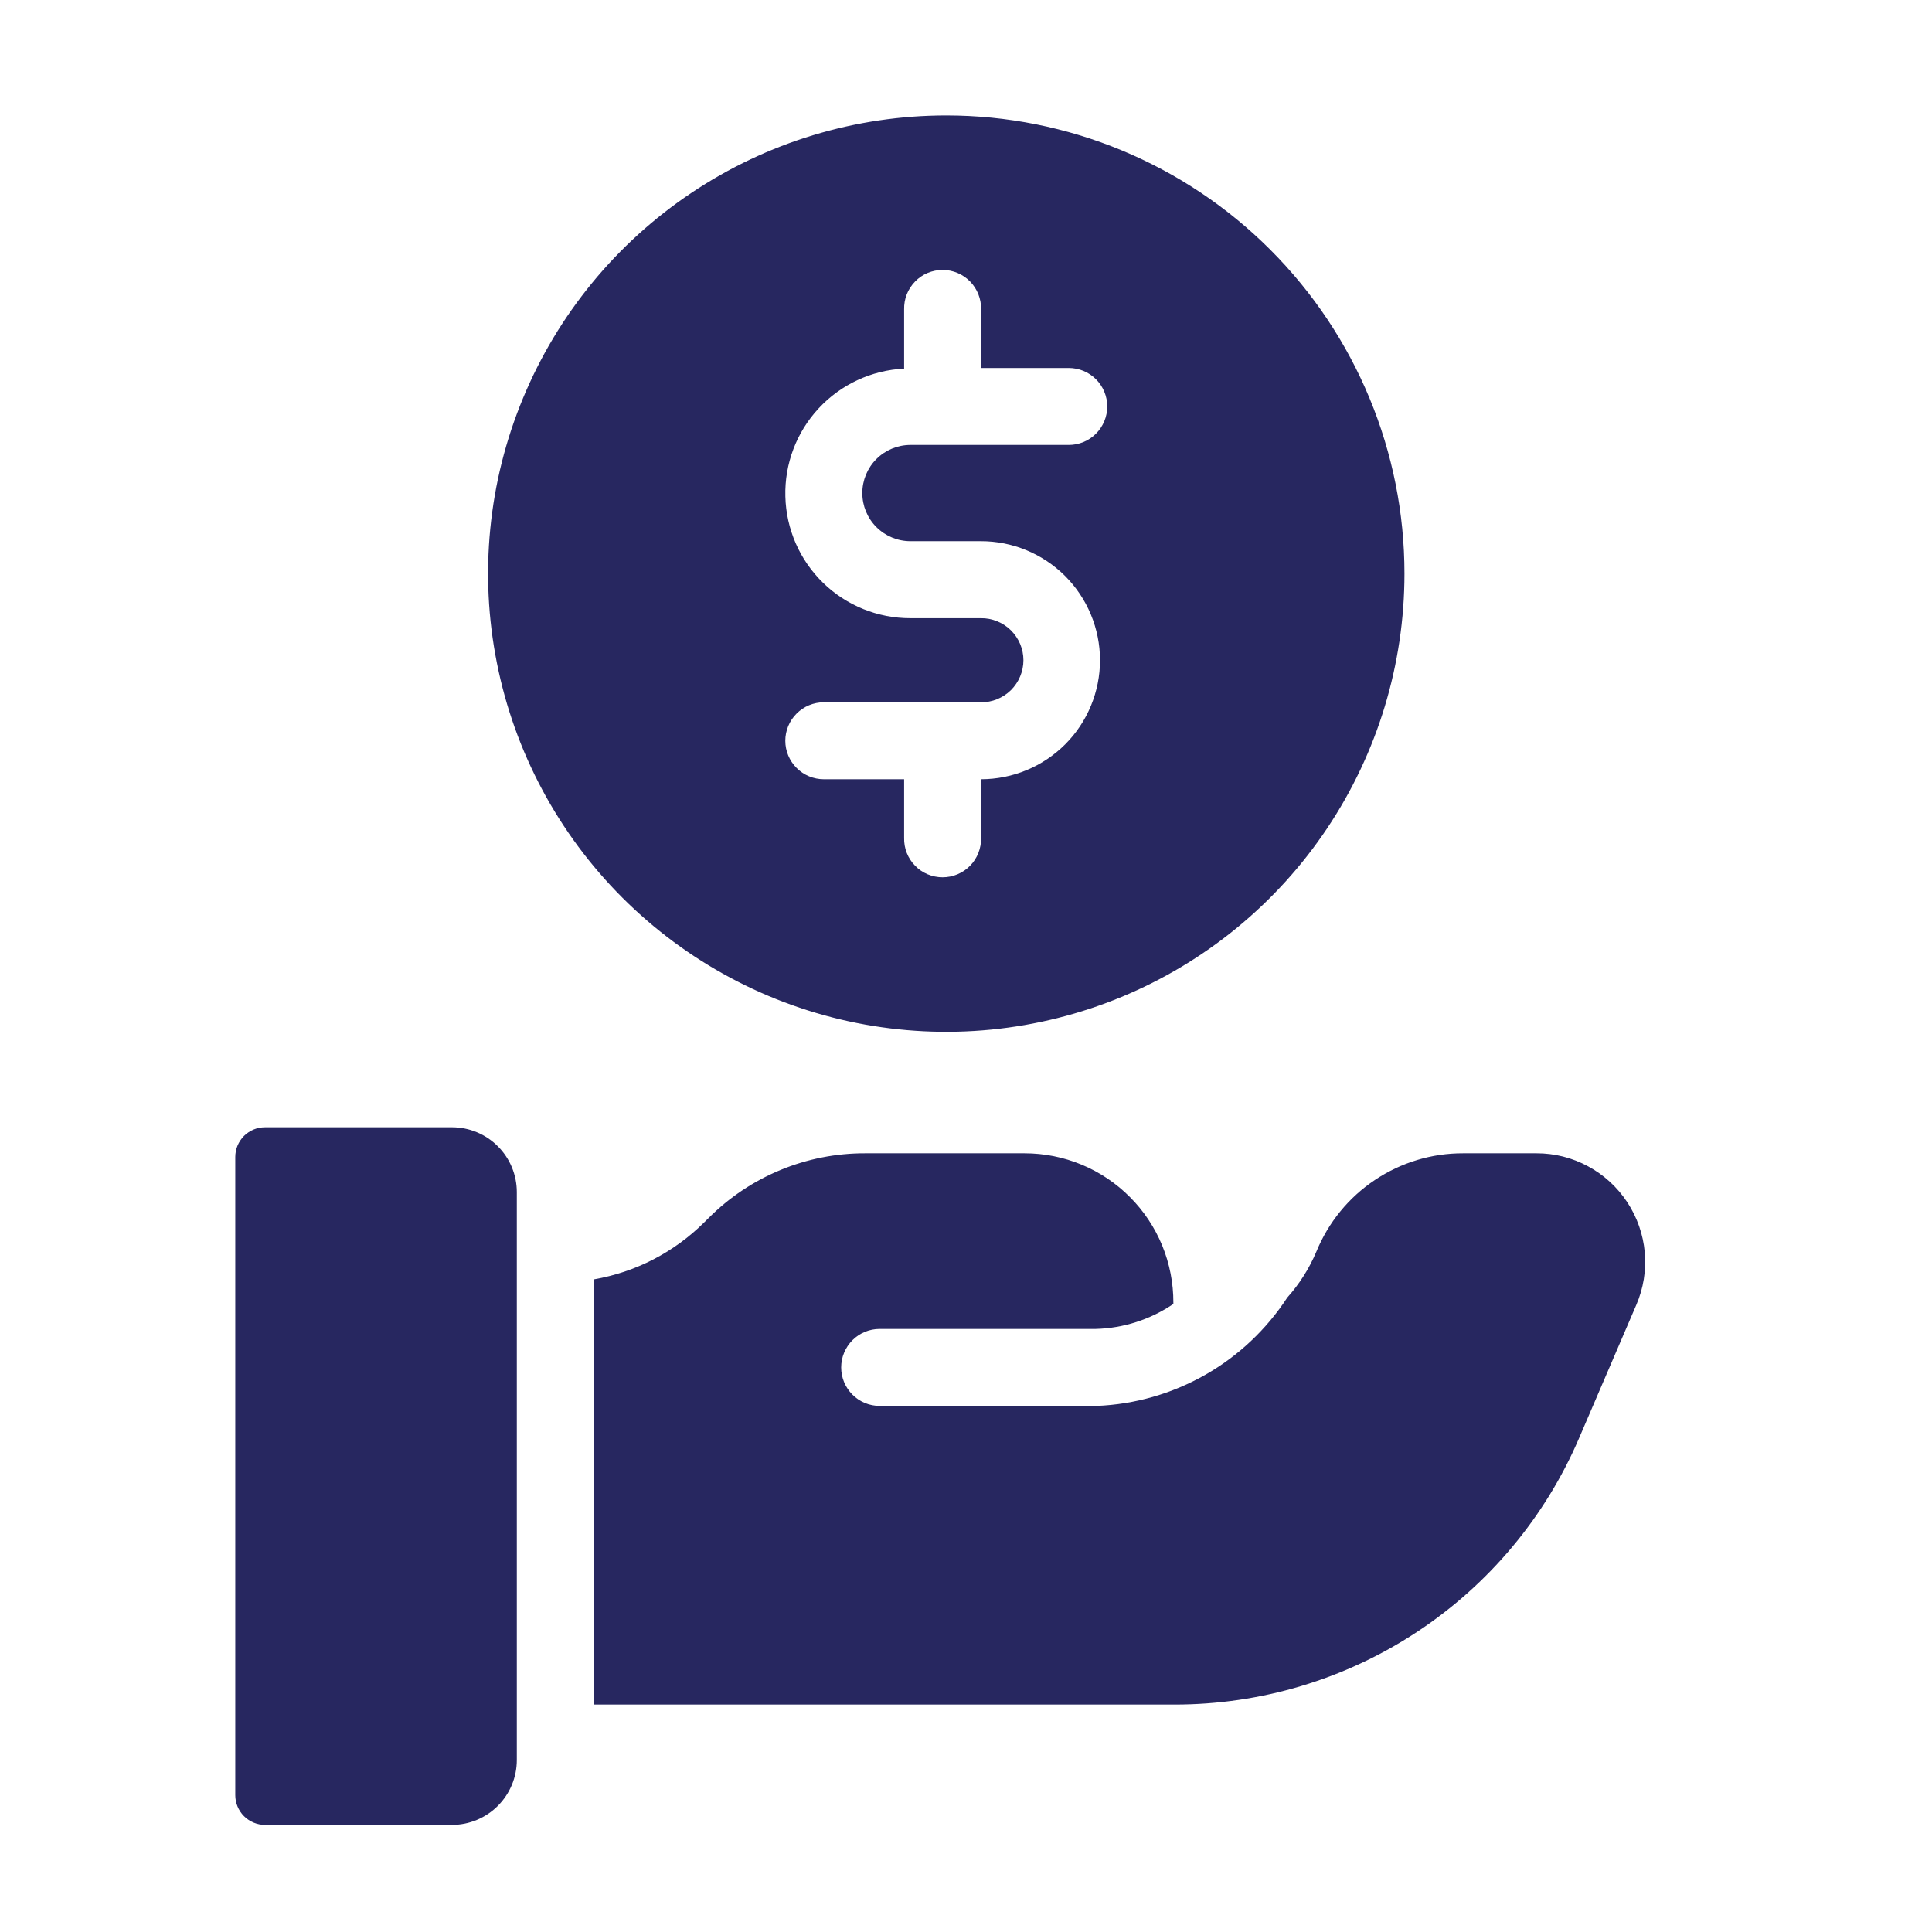<svg width="36" height="36" viewBox="0 0 36 36" fill="none" xmlns="http://www.w3.org/2000/svg">
<g id="TRM">
<g id="Money_asset_income_management">
<path id="Vector" d="M17.633 2.151C15.944 2.151 14.293 2.651 12.889 3.59C11.485 4.528 10.391 5.861 9.745 7.421C9.098 8.981 8.929 10.698 9.259 12.354C9.588 14.01 10.401 15.531 11.595 16.725C12.789 17.919 14.31 18.733 15.966 19.062C17.623 19.392 19.339 19.222 20.899 18.576C22.459 17.93 23.793 16.836 24.731 15.432C25.669 14.028 26.17 12.377 26.17 10.688C26.17 8.424 25.27 6.253 23.669 4.652C22.068 3.051 19.897 2.151 17.633 2.151ZM16.964 10.084H18.277C18.865 10.083 19.429 10.317 19.846 10.732C20.262 11.148 20.496 11.712 20.497 12.3C20.497 12.888 20.264 13.453 19.849 13.869C19.433 14.285 18.869 14.519 18.281 14.52V15.613C18.283 15.708 18.266 15.803 18.231 15.892C18.196 15.981 18.144 16.063 18.077 16.131C18.01 16.2 17.93 16.254 17.842 16.291C17.754 16.328 17.66 16.347 17.564 16.347C17.468 16.347 17.374 16.328 17.285 16.291C17.197 16.254 17.117 16.2 17.051 16.131C16.984 16.063 16.931 15.981 16.896 15.892C16.861 15.803 16.845 15.708 16.847 15.613V14.52H15.351C15.161 14.52 14.978 14.445 14.844 14.31C14.709 14.176 14.633 13.993 14.633 13.803C14.633 13.613 14.709 13.43 14.844 13.296C14.978 13.161 15.161 13.086 15.351 13.086H18.277C18.38 13.087 18.483 13.068 18.579 13.029C18.675 12.99 18.763 12.932 18.837 12.86C18.91 12.787 18.969 12.7 19.009 12.604C19.049 12.508 19.07 12.406 19.07 12.302C19.07 12.198 19.049 12.096 19.009 12C18.969 11.905 18.91 11.818 18.837 11.745C18.763 11.672 18.675 11.614 18.579 11.576C18.483 11.537 18.38 11.517 18.277 11.519H16.964C16.357 11.52 15.772 11.284 15.337 10.86C14.901 10.436 14.649 9.859 14.634 9.251C14.618 8.644 14.841 8.054 15.255 7.609C15.668 7.164 16.24 6.898 16.847 6.869V5.764C16.845 5.669 16.861 5.574 16.896 5.485C16.931 5.396 16.984 5.315 17.051 5.246C17.117 5.178 17.197 5.123 17.285 5.086C17.374 5.049 17.468 5.03 17.564 5.03C17.66 5.03 17.754 5.049 17.842 5.086C17.93 5.123 18.01 5.178 18.077 5.246C18.144 5.315 18.196 5.396 18.231 5.485C18.266 5.574 18.283 5.669 18.281 5.764V6.857H19.915C20.105 6.857 20.287 6.932 20.422 7.067C20.556 7.201 20.632 7.384 20.632 7.574C20.632 7.764 20.556 7.947 20.422 8.081C20.287 8.216 20.105 8.291 19.915 8.291H16.964C16.726 8.291 16.498 8.386 16.33 8.554C16.162 8.722 16.068 8.95 16.068 9.188C16.068 9.425 16.162 9.653 16.33 9.821C16.498 9.989 16.726 10.084 16.964 10.084Z" fill="#272760"/>
<path id="Vector_2" d="M8.422 21.005H4.938C4.865 21.005 4.793 21.019 4.726 21.047C4.659 21.075 4.598 21.116 4.546 21.167C4.495 21.219 4.454 21.28 4.426 21.347C4.398 21.415 4.384 21.487 4.384 21.559V33.45C4.384 33.596 4.442 33.737 4.546 33.841C4.65 33.945 4.791 34.004 4.938 34.004H8.422C8.742 34.004 9.05 33.876 9.276 33.65C9.503 33.423 9.63 33.116 9.63 32.795V22.213C9.63 21.893 9.503 21.585 9.276 21.359C9.05 21.132 8.742 21.005 8.422 21.005Z" fill="#272760"/>
<path id="Vector_3" d="M30.321 22.401C30.137 22.121 29.886 21.891 29.59 21.732C29.295 21.572 28.965 21.489 28.629 21.49H27.264C26.678 21.488 26.105 21.662 25.618 21.988C25.131 22.313 24.753 22.777 24.53 23.319C24.398 23.634 24.214 23.924 23.986 24.179C23.598 24.774 23.074 25.268 22.456 25.619C21.838 25.97 21.145 26.169 20.436 26.197L16.391 26.197C16.201 26.197 16.019 26.122 15.884 25.987C15.75 25.853 15.674 25.67 15.674 25.48C15.674 25.29 15.75 25.108 15.884 24.973C16.019 24.838 16.201 24.763 16.391 24.763H20.416C20.933 24.75 21.436 24.588 21.864 24.297V24.273C21.865 23.908 21.794 23.546 21.656 23.209C21.517 22.871 21.313 22.564 21.055 22.306C20.798 22.047 20.492 21.842 20.155 21.702C19.818 21.562 19.456 21.49 19.091 21.49H16.124C15.582 21.488 15.044 21.594 14.543 21.801C14.042 22.008 13.587 22.312 13.204 22.696L13.128 22.771C12.566 23.332 11.845 23.705 11.063 23.84V31.762H21.886C23.49 31.763 25.06 31.293 26.4 30.411C27.74 29.528 28.792 28.271 29.424 26.797L30.49 24.315C30.623 24.007 30.677 23.671 30.648 23.337C30.618 23.003 30.506 22.681 30.321 22.401Z" fill="#272760"/>
</g>
</g>
</svg>
